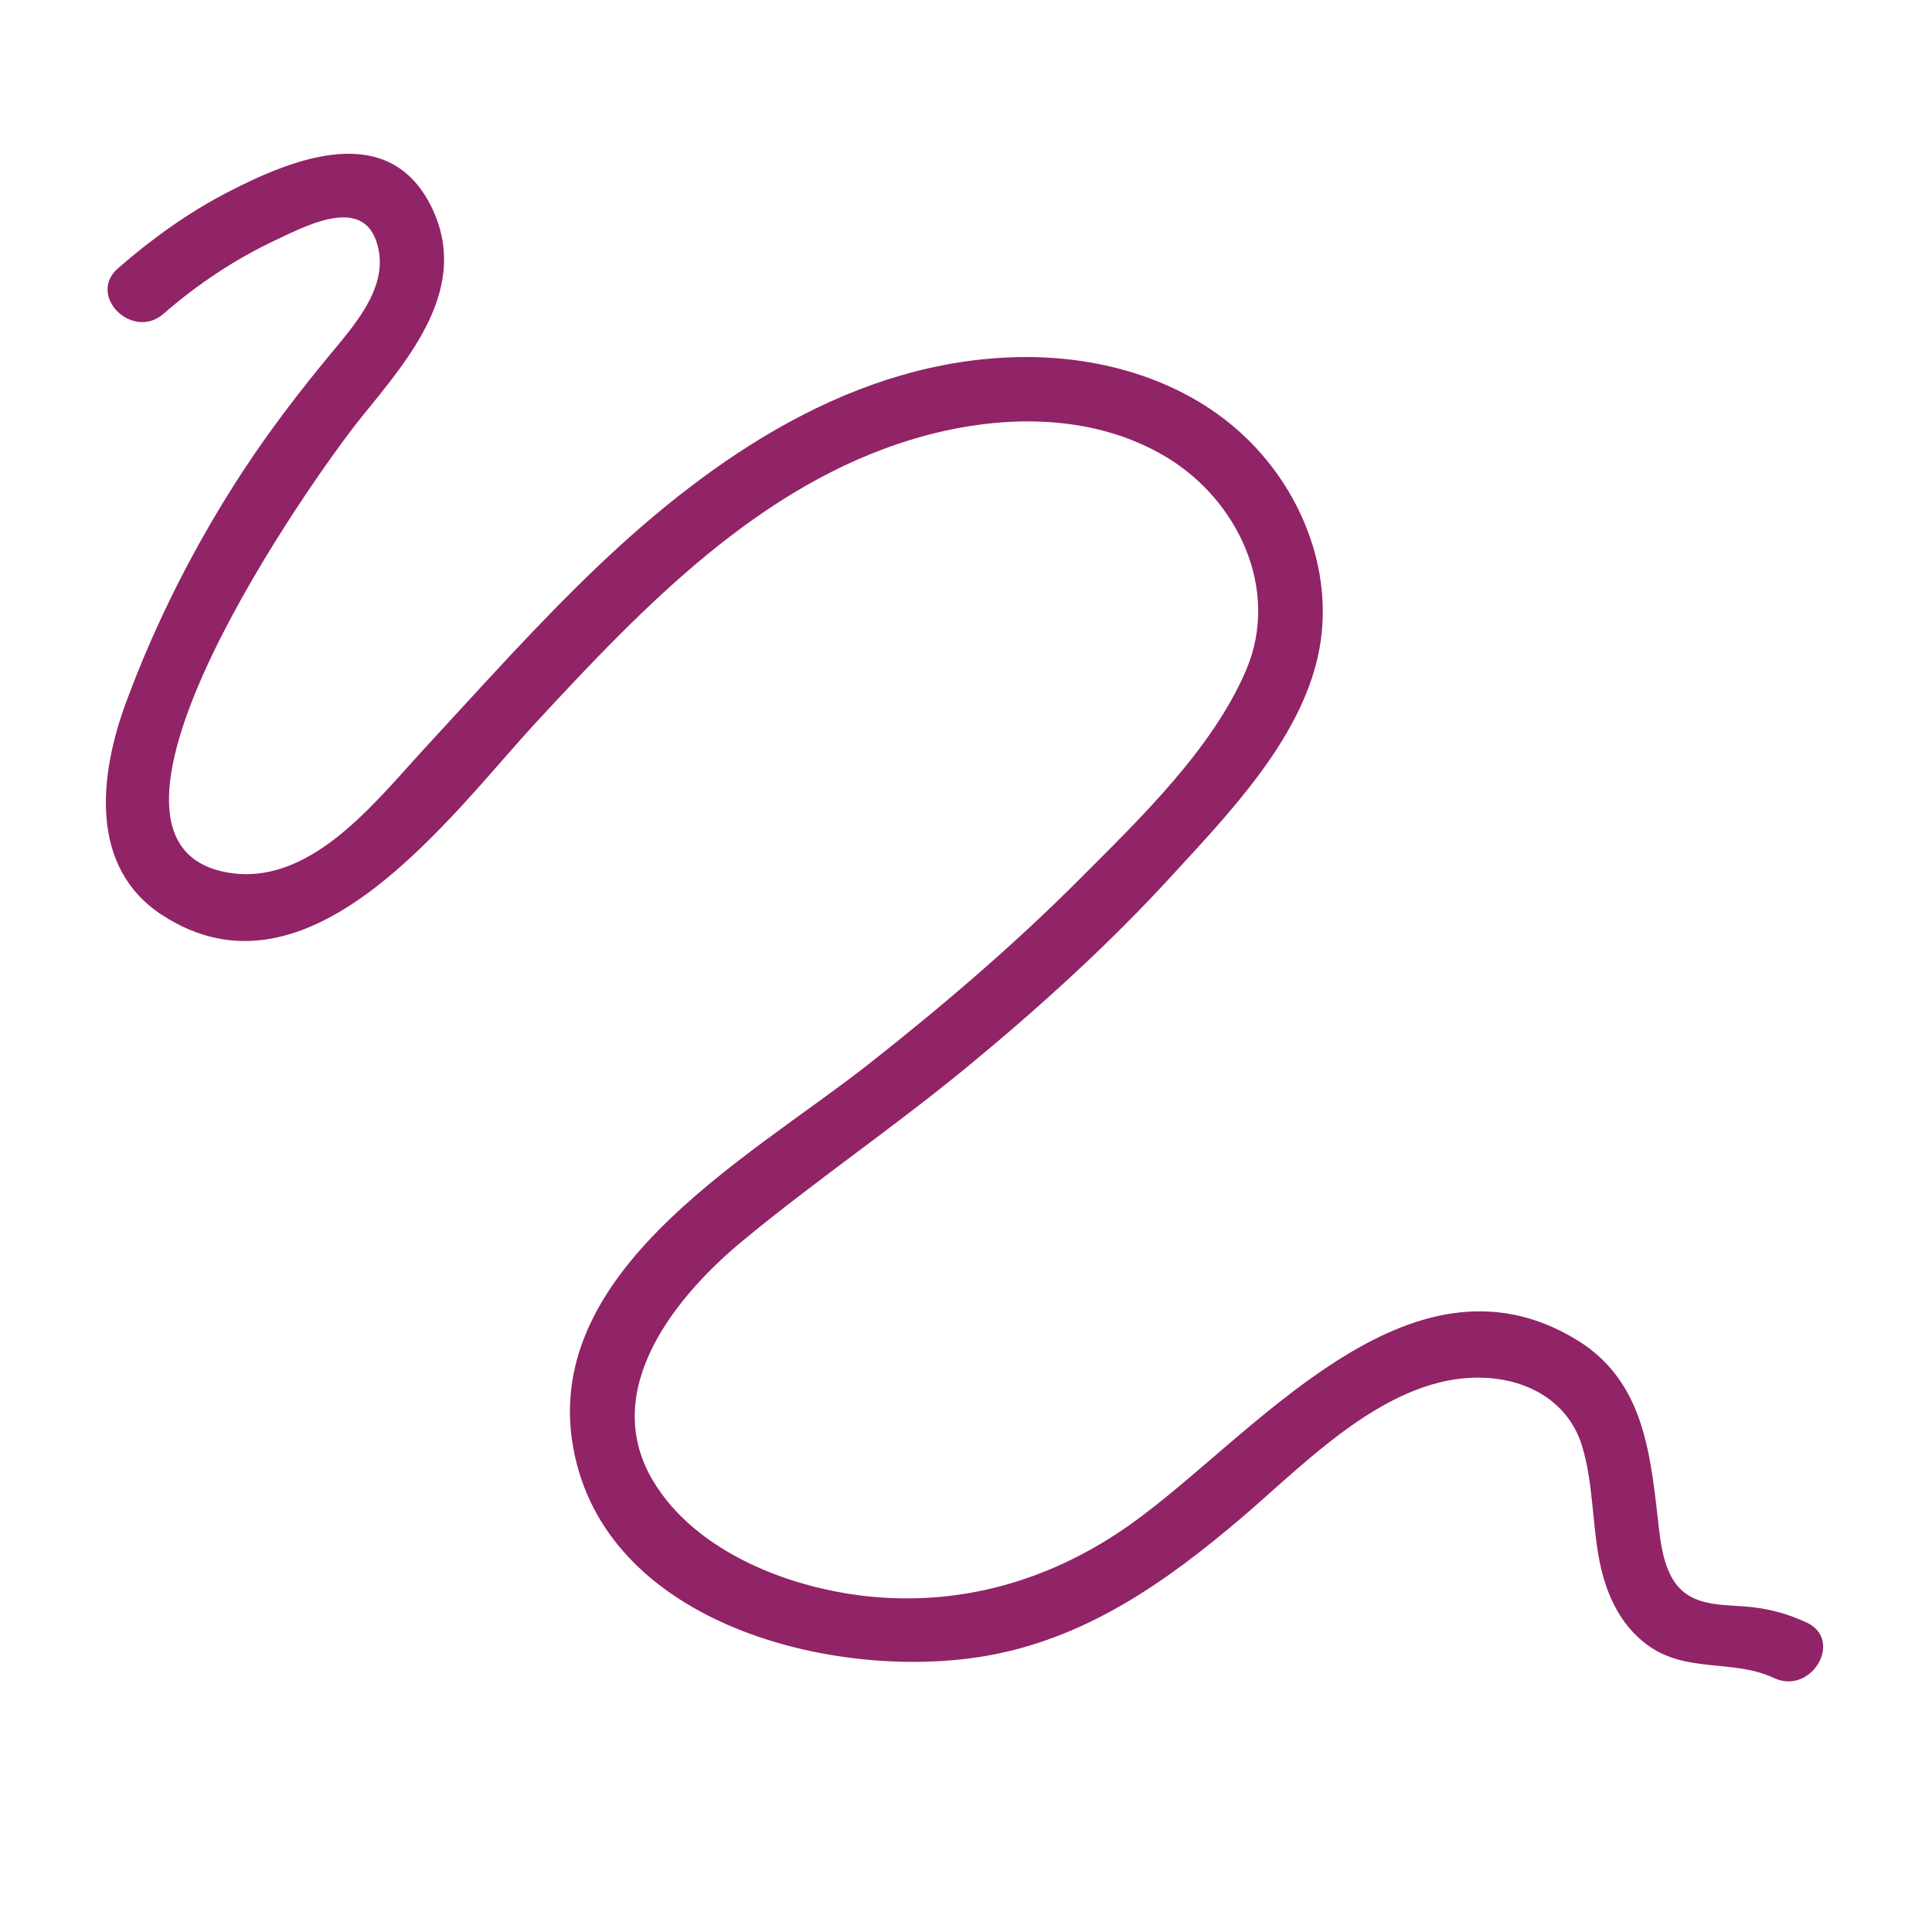 <svg xmlns="http://www.w3.org/2000/svg" viewBox="0 0 300 300"><path fill="#912367" d="M280.5 251.94c-2.72-1.28-5.33-2.01-8.32-2.37-3.23-.39-7.11-.07-9.98-1.83-3.89-2.38-4.32-7.96-4.79-12.05-1.22-10.73-2.45-21.44-12.55-27.62-26.21-16.02-50.54 15.39-69.46 28.73-11.7 8.25-25.1 12.4-39.46 11.19-12.62-1.06-27.9-6.75-34.63-18.21-8.24-14.05 3.68-28.59 14.13-37.21 11.26-9.29 23.37-17.54 34.66-26.83 11.27-9.28 22.12-19.12 31.98-29.89 8.79-9.59 19.73-20.93 22.59-34.06 2.67-12.24-2.18-25.03-11.01-33.64-9.31-9.09-22.59-12.93-35.38-12.7-25.5.46-47.47 15.38-65.3 32.35-9.48 9.02-18.18 18.81-27.06 28.42-7.75 8.39-17.98 21.82-31.03 19.18-25.76-5.21 13.46-61.01 21.19-70.56 7.5-9.26 17.11-20.26 10.86-32.82-6.62-13.28-21.2-7.53-31.44-2.25-6.22 3.21-11.9 7.29-17.17 11.88-4.86 4.24 2.24 11.29 7.07 7.07 5.27-4.6 11.1-8.47 17.44-11.46 5.32-2.51 14.22-7.14 15.95 1.52 1.25 6.26-4 11.98-7.65 16.41-4.64 5.62-9.07 11.4-13.09 17.48-7.5 11.36-13.76 23.63-18.48 36.4-4.1 11.08-5.85 25.49 5.52 32.96 23.06 15.16 44.99-15.65 58.33-30.05 16.47-17.79 34.62-36.76 58.56-43.86 12.73-3.78 27.37-4.19 39.1 2.84 11.17 6.69 17.74 20.64 12.41 33.11-5.26 12.28-16.43 22.99-25.7 32.29-10.32 10.36-21.47 19.87-32.95 28.91-18.72 14.75-52.94 33.02-45.23 62.23 6.69 25.34 40.74 33.44 63.19 29.68 15.64-2.62 28.21-11.46 40.02-21.53 10.6-9.03 23.9-23.35 39.28-21.58 6.39.74 11.78 4.35 13.62 10.65 1.63 5.55 1.52 11.45 2.54 17.11.95 5.26 3.11 10.33 7.52 13.58 6.06 4.47 13.32 2.16 19.69 5.15 5.79 2.72 10.88-5.9 5.05-8.63z"></path></svg>